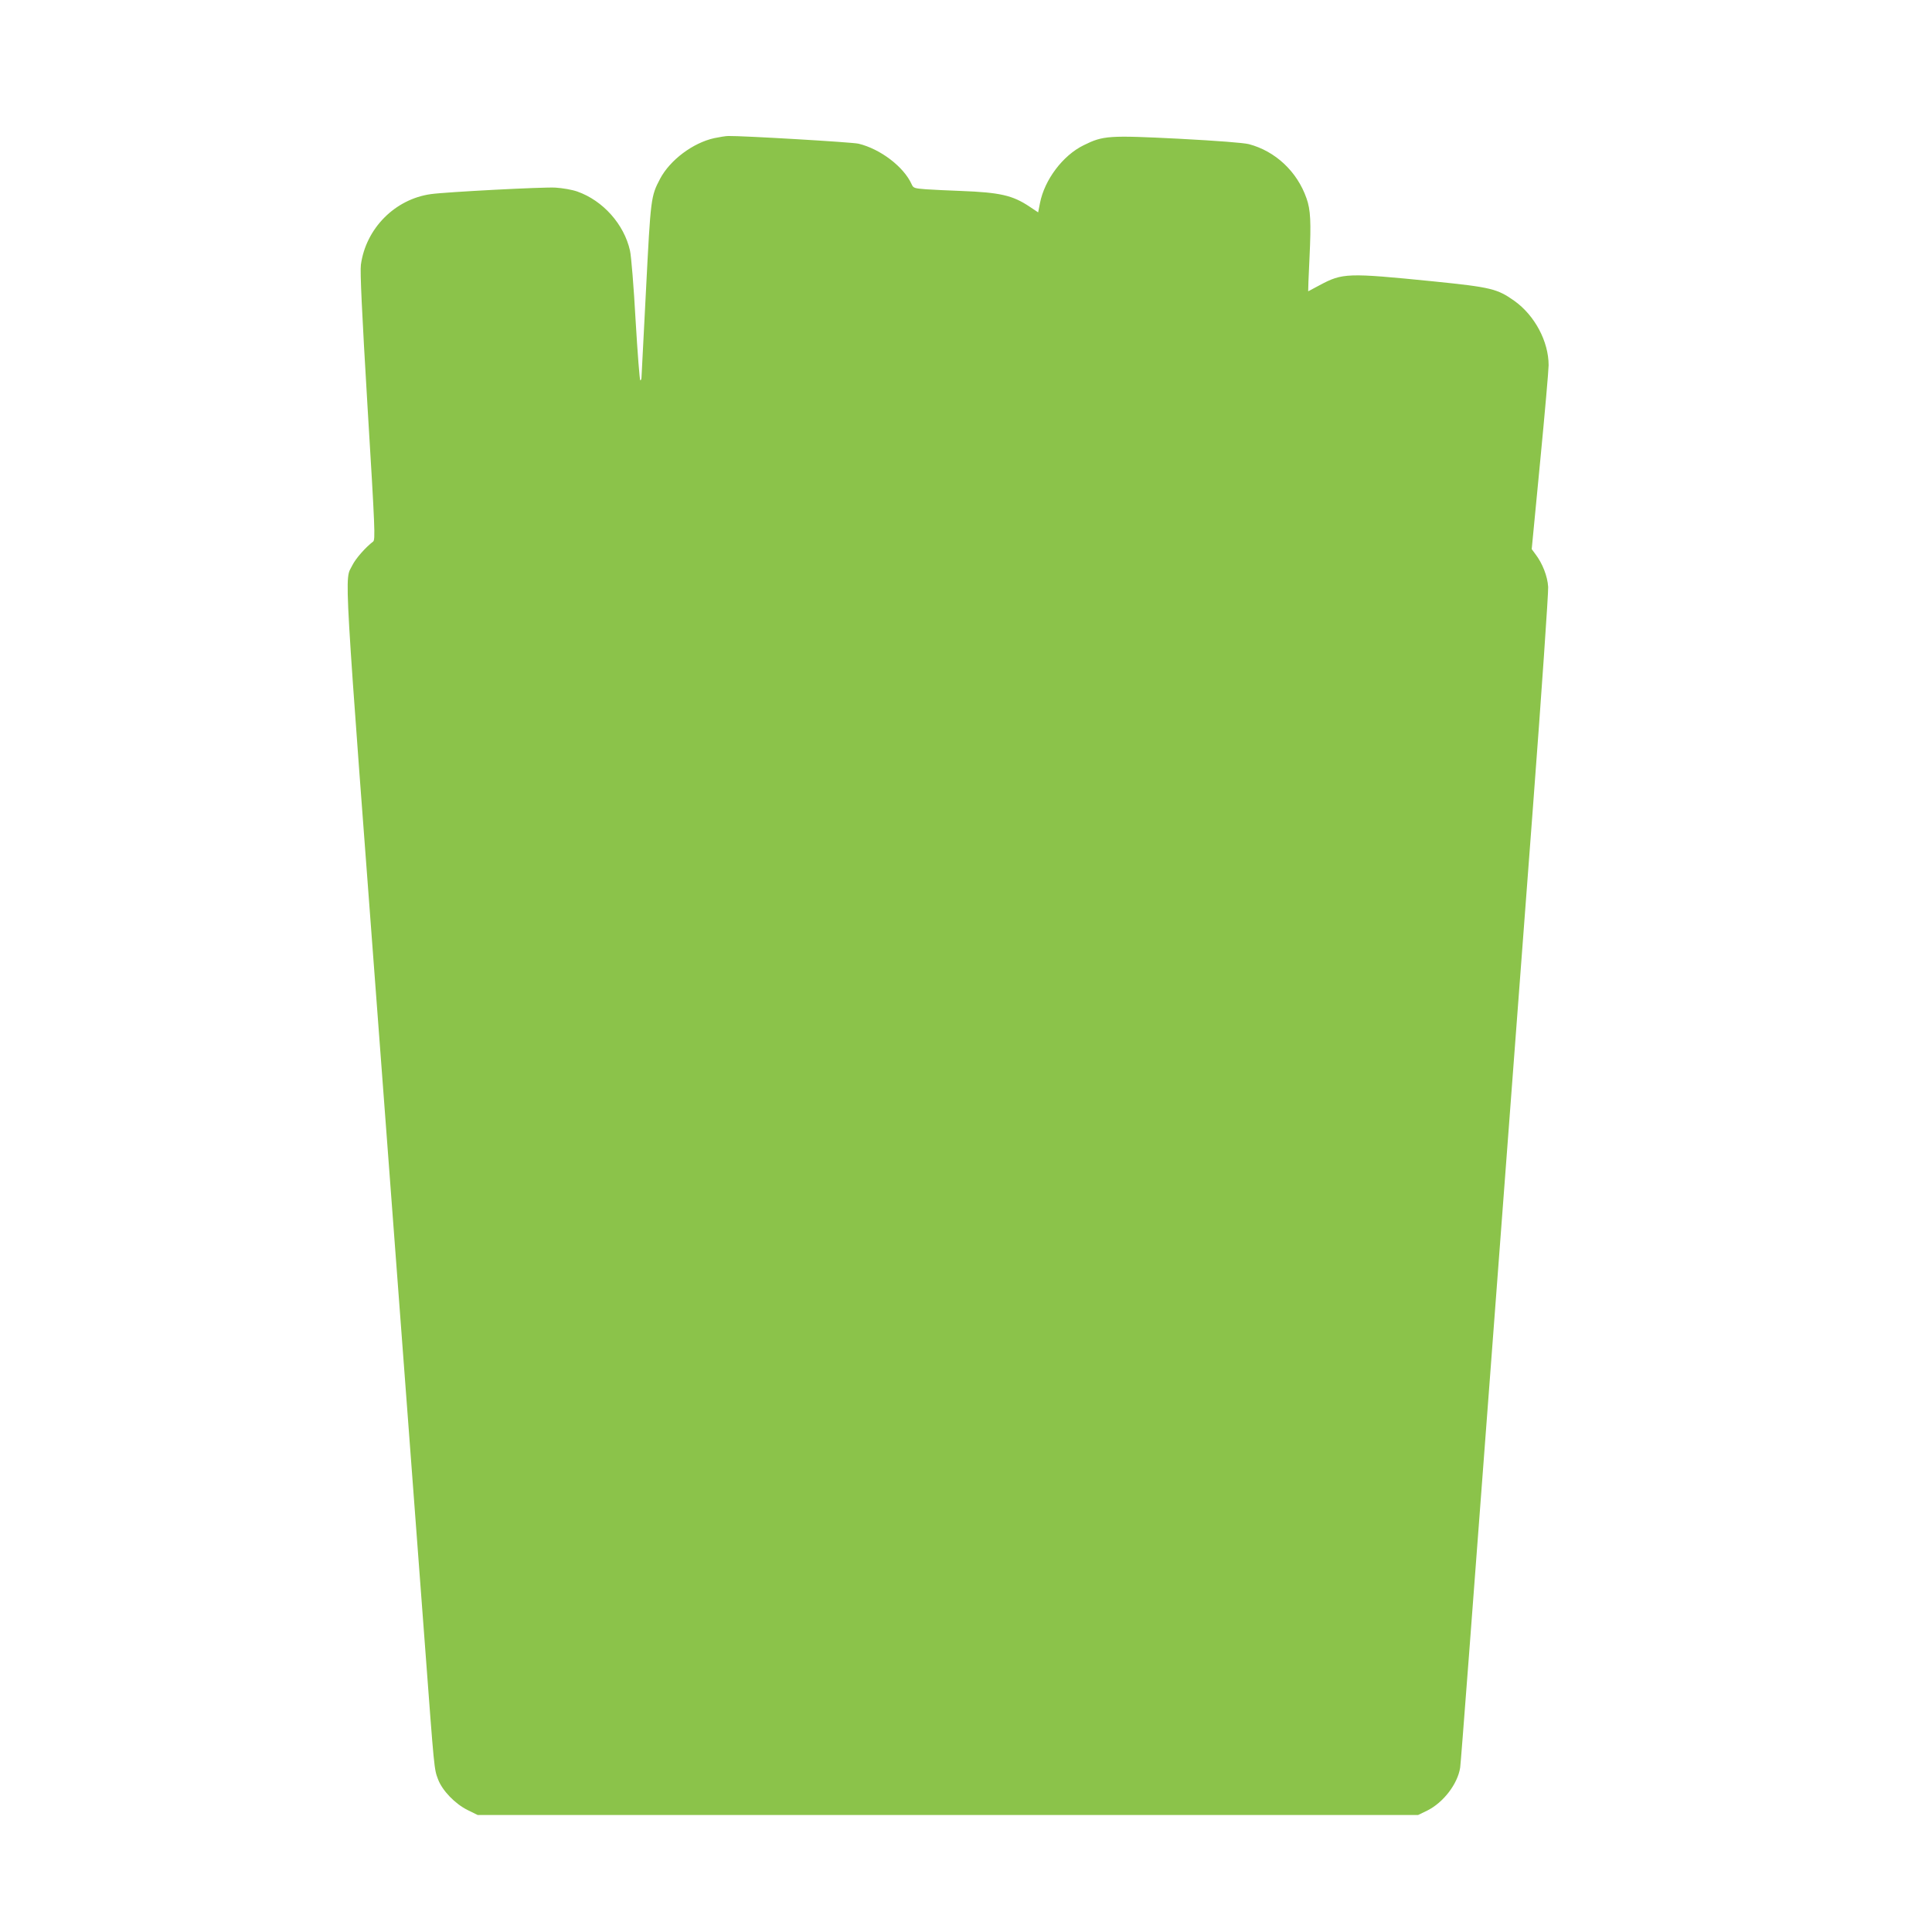 <?xml version="1.0" standalone="no"?>
<!DOCTYPE svg PUBLIC "-//W3C//DTD SVG 20010904//EN"
 "http://www.w3.org/TR/2001/REC-SVG-20010904/DTD/svg10.dtd">
<svg version="1.0" xmlns="http://www.w3.org/2000/svg"
 width="1280pt" height="1280pt" viewBox="0 0 1280 1280"
 preserveAspectRatio="xMidYMid meet">
<g transform="translate(0,1280) scale(0.1,-0.1)"
fill="#8bc34a" stroke="none">
<path d="M4733 11885 c-142 -31 -294 -145 -360 -270 -61 -116 -62 -127 -93
-735 -16 -311 -30 -573 -30 -582 0 -10 -4 -18 -8 -18 -4 0 -18 179 -31 398
-12 220 -29 425 -37 461 -39 175 -179 332 -349 392 -34 12 -97 23 -145 26 -77
5 -727 -29 -825 -43 -238 -33 -431 -227 -464 -468 -6 -44 6 -306 44 -941 50
-819 52 -881 37 -893 -51 -39 -115 -112 -137 -156 -54 -111 -66 109 190 -3291
129 -1722 260 -3458 290 -3860 63 -844 61 -823 87 -893 28 -75 113 -163 196
-204 l67 -33 3115 0 3115 0 60 29 c107 53 202 176 219 285 4 20 89 1145 191
2501 102 1356 233 3093 291 3860 58 767 103 1425 101 1461 -4 71 -38 157 -84
217 l-25 34 56 581 c31 320 56 607 56 637 0 158 -92 330 -226 426 -114 81
-155 91 -539 130 -570 57 -600 56 -753 -26 -41 -22 -74 -40 -75 -40 -1 0 3
102 9 227 11 230 7 314 -20 389 -62 178 -207 313 -382 359 -37 9 -203 22 -466
36 -462 23 -499 21 -628 -43 -138 -67 -260 -229 -290 -384 l-12 -61 -57 38
c-112 75 -195 94 -456 104 -82 3 -187 8 -231 11 -76 6 -83 8 -94 33 -52 116
-207 234 -352 269 -40 10 -773 53 -863 51 -16 0 -58 -7 -92 -14z"/>
</g>
</svg>
